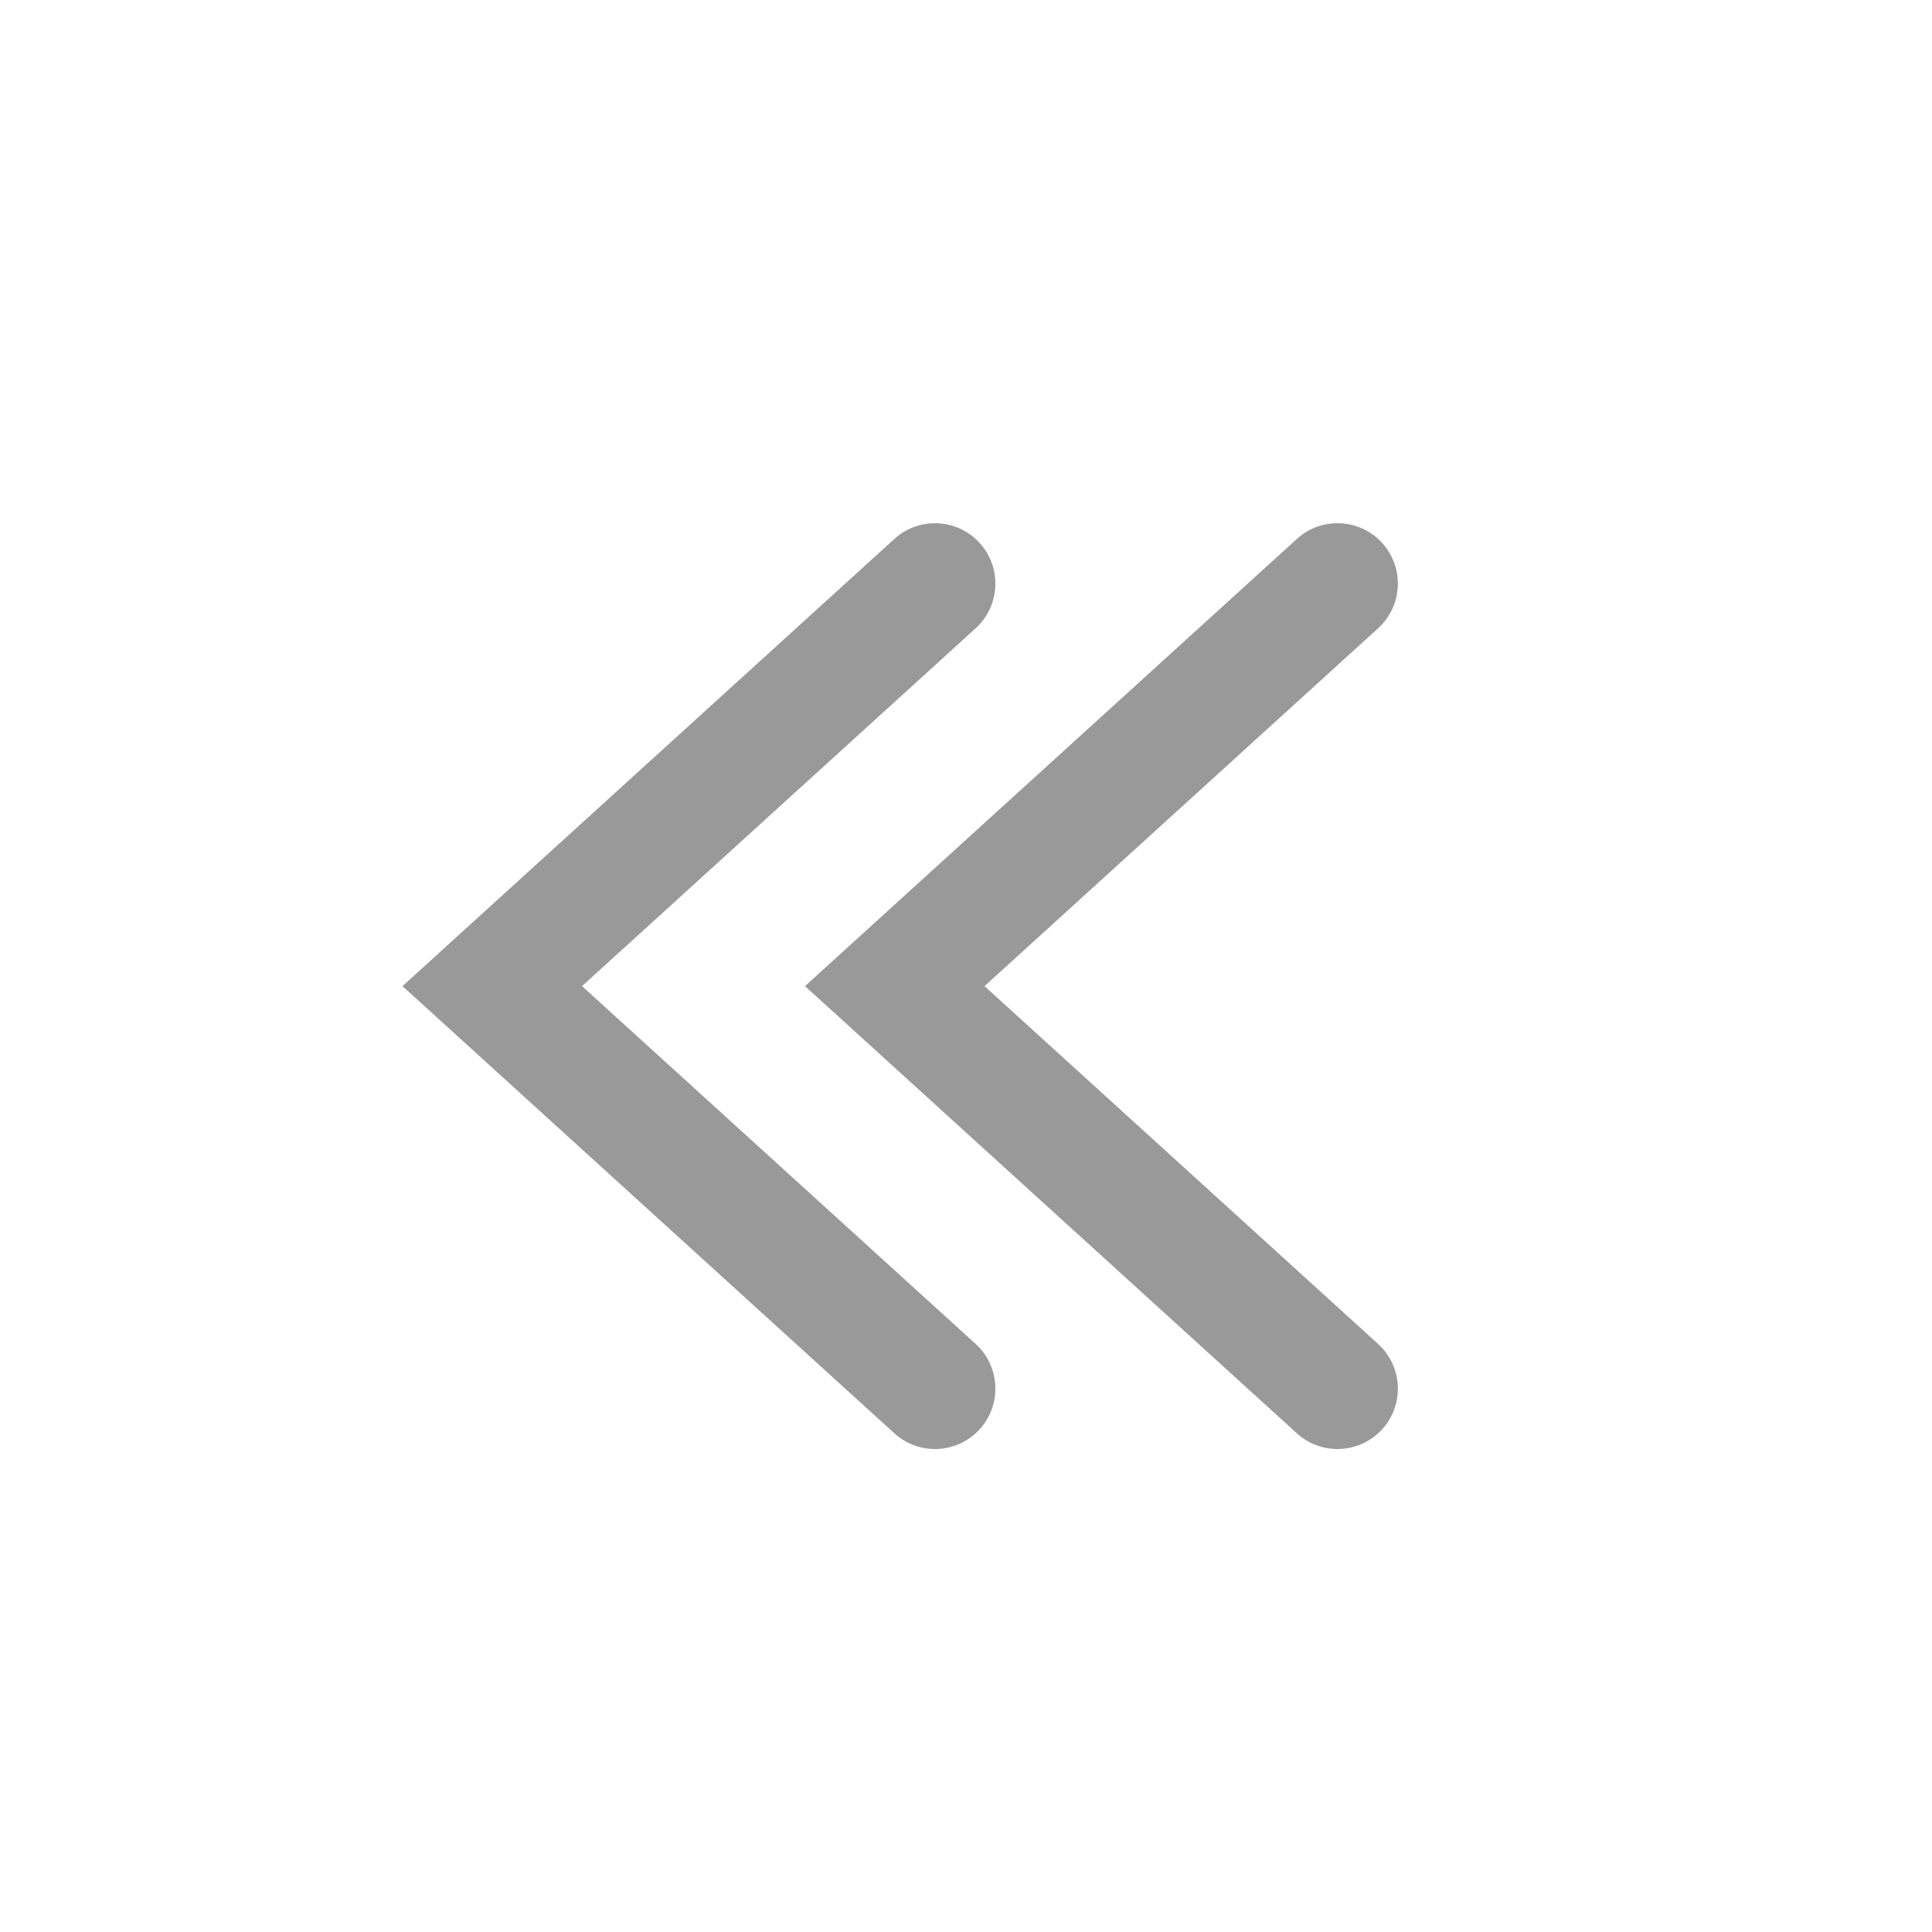 <svg width="24" height="24" viewBox="0 0 24 24" fill="none" xmlns="http://www.w3.org/2000/svg">
<path fill-rule="evenodd" clip-rule="evenodd" d="M5 12.25L11.11 6.695C11.417 6.416 11.891 6.439 12.17 6.745C12.448 7.052 12.426 7.526 12.12 7.805L7.23 12.25L12.12 16.695C12.426 16.974 12.448 17.448 12.17 17.755C11.891 18.061 11.417 18.084 11.11 17.805L5 12.25Z" fill="#999999"/>
<path fill-rule="evenodd" clip-rule="evenodd" d="M10 12.25L16.11 6.695C16.417 6.416 16.891 6.439 17.17 6.745C17.448 7.052 17.426 7.526 17.119 7.805L12.23 12.25L17.119 16.695C17.426 16.974 17.448 17.448 17.17 17.755C16.891 18.061 16.417 18.084 16.11 17.805L10 12.25Z" fill="#999999"/>
</svg>

